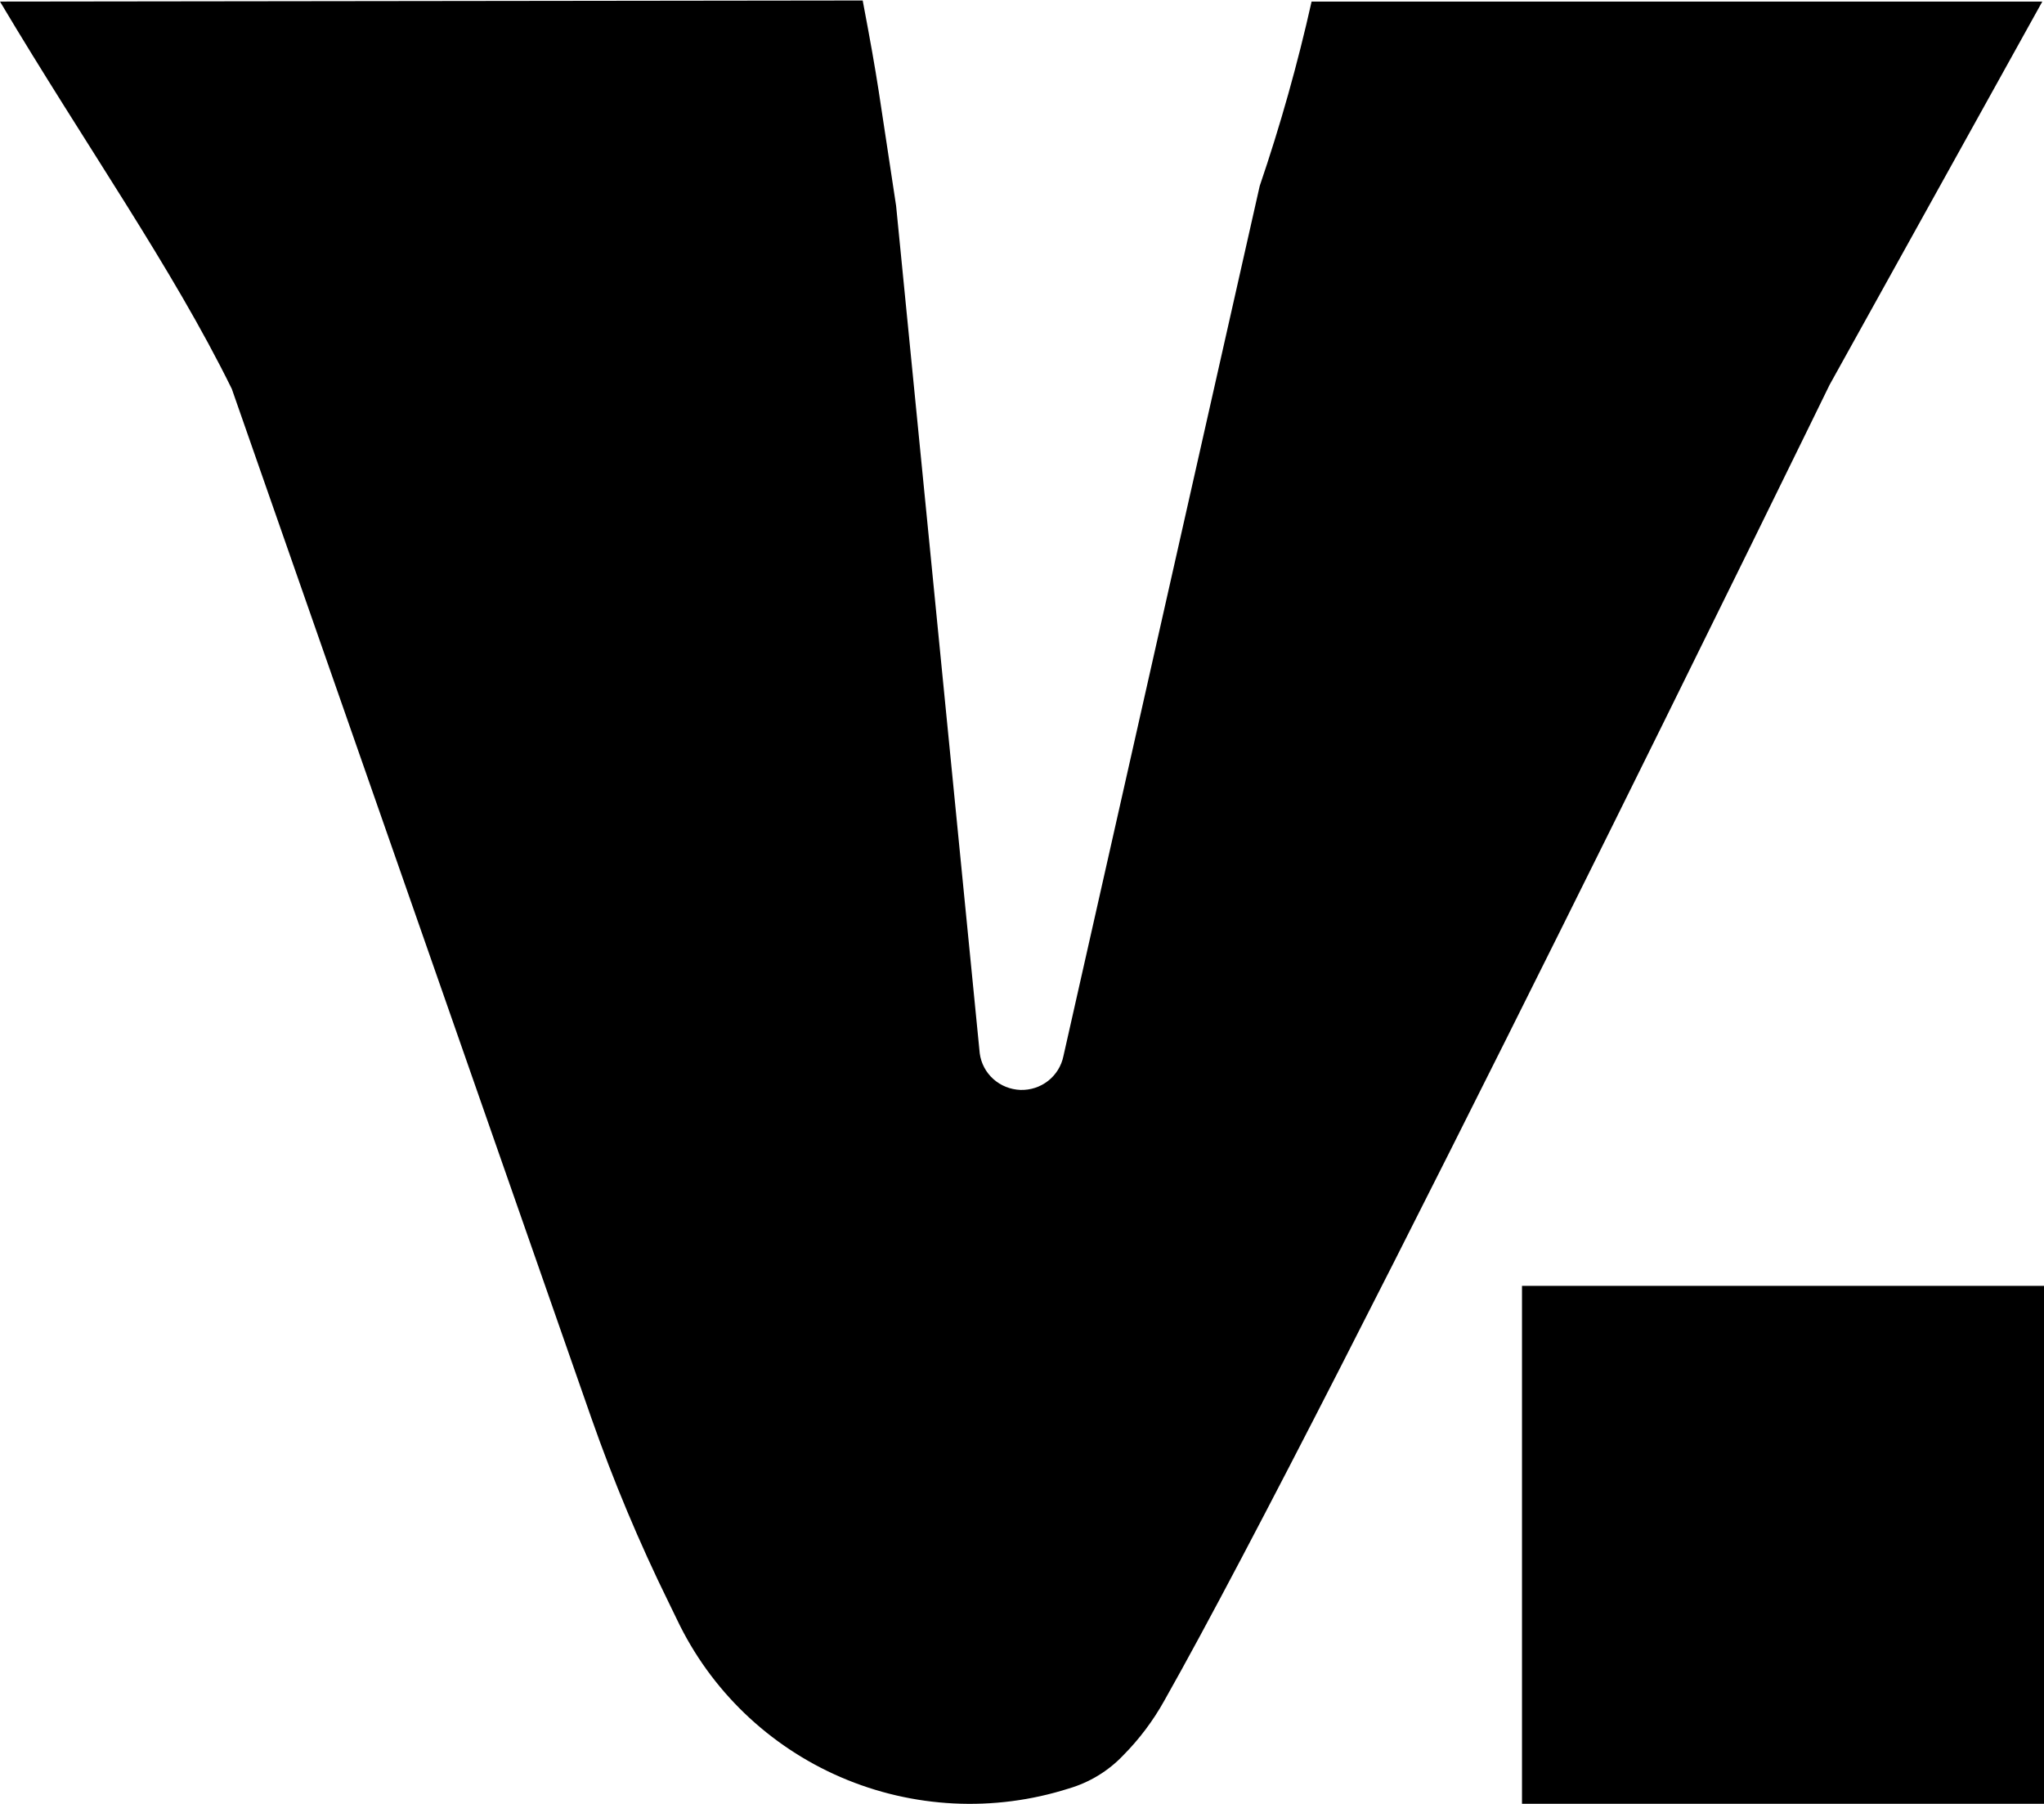 <svg xmlns="http://www.w3.org/2000/svg" width="34" height="30" viewBox="0 0 34 30" fill="none"><g clip-path="url(#clip0_0_22)"><path d="M25.317 29.998V21.385H34V29.998H25.317Z" fill="black"></path><path d="M30.433 6.401C30.433 6.401 22.188 23.293 19.366 28.285C19.181 28.617 18.951 28.923 18.682 29.194C18.436 29.453 18.123 29.643 17.778 29.744C16.533 30.14 15.185 30.073 13.986 29.556C12.787 29.039 11.819 28.107 11.261 26.934L11.122 26.648C10.632 25.652 10.203 24.628 9.836 23.581L3.856 6.468C2.862 4.446 1.425 2.419 0 0.026L14.35 0.008C14.622 1.443 14.604 1.459 14.906 3.424L16.297 17.518C16.319 17.683 16.399 17.834 16.523 17.945C16.647 18.056 16.807 18.12 16.974 18.126C17.141 18.131 17.304 18.078 17.435 17.975C17.566 17.872 17.656 17.726 17.689 17.564L20.954 3.093C21.297 2.087 21.585 1.063 21.817 0.026H33.972" fill="black"></path></g><defs><clipPath id="clip0_0_22"><rect width="34" height="30" fill="white"></rect></clipPath></defs></svg>